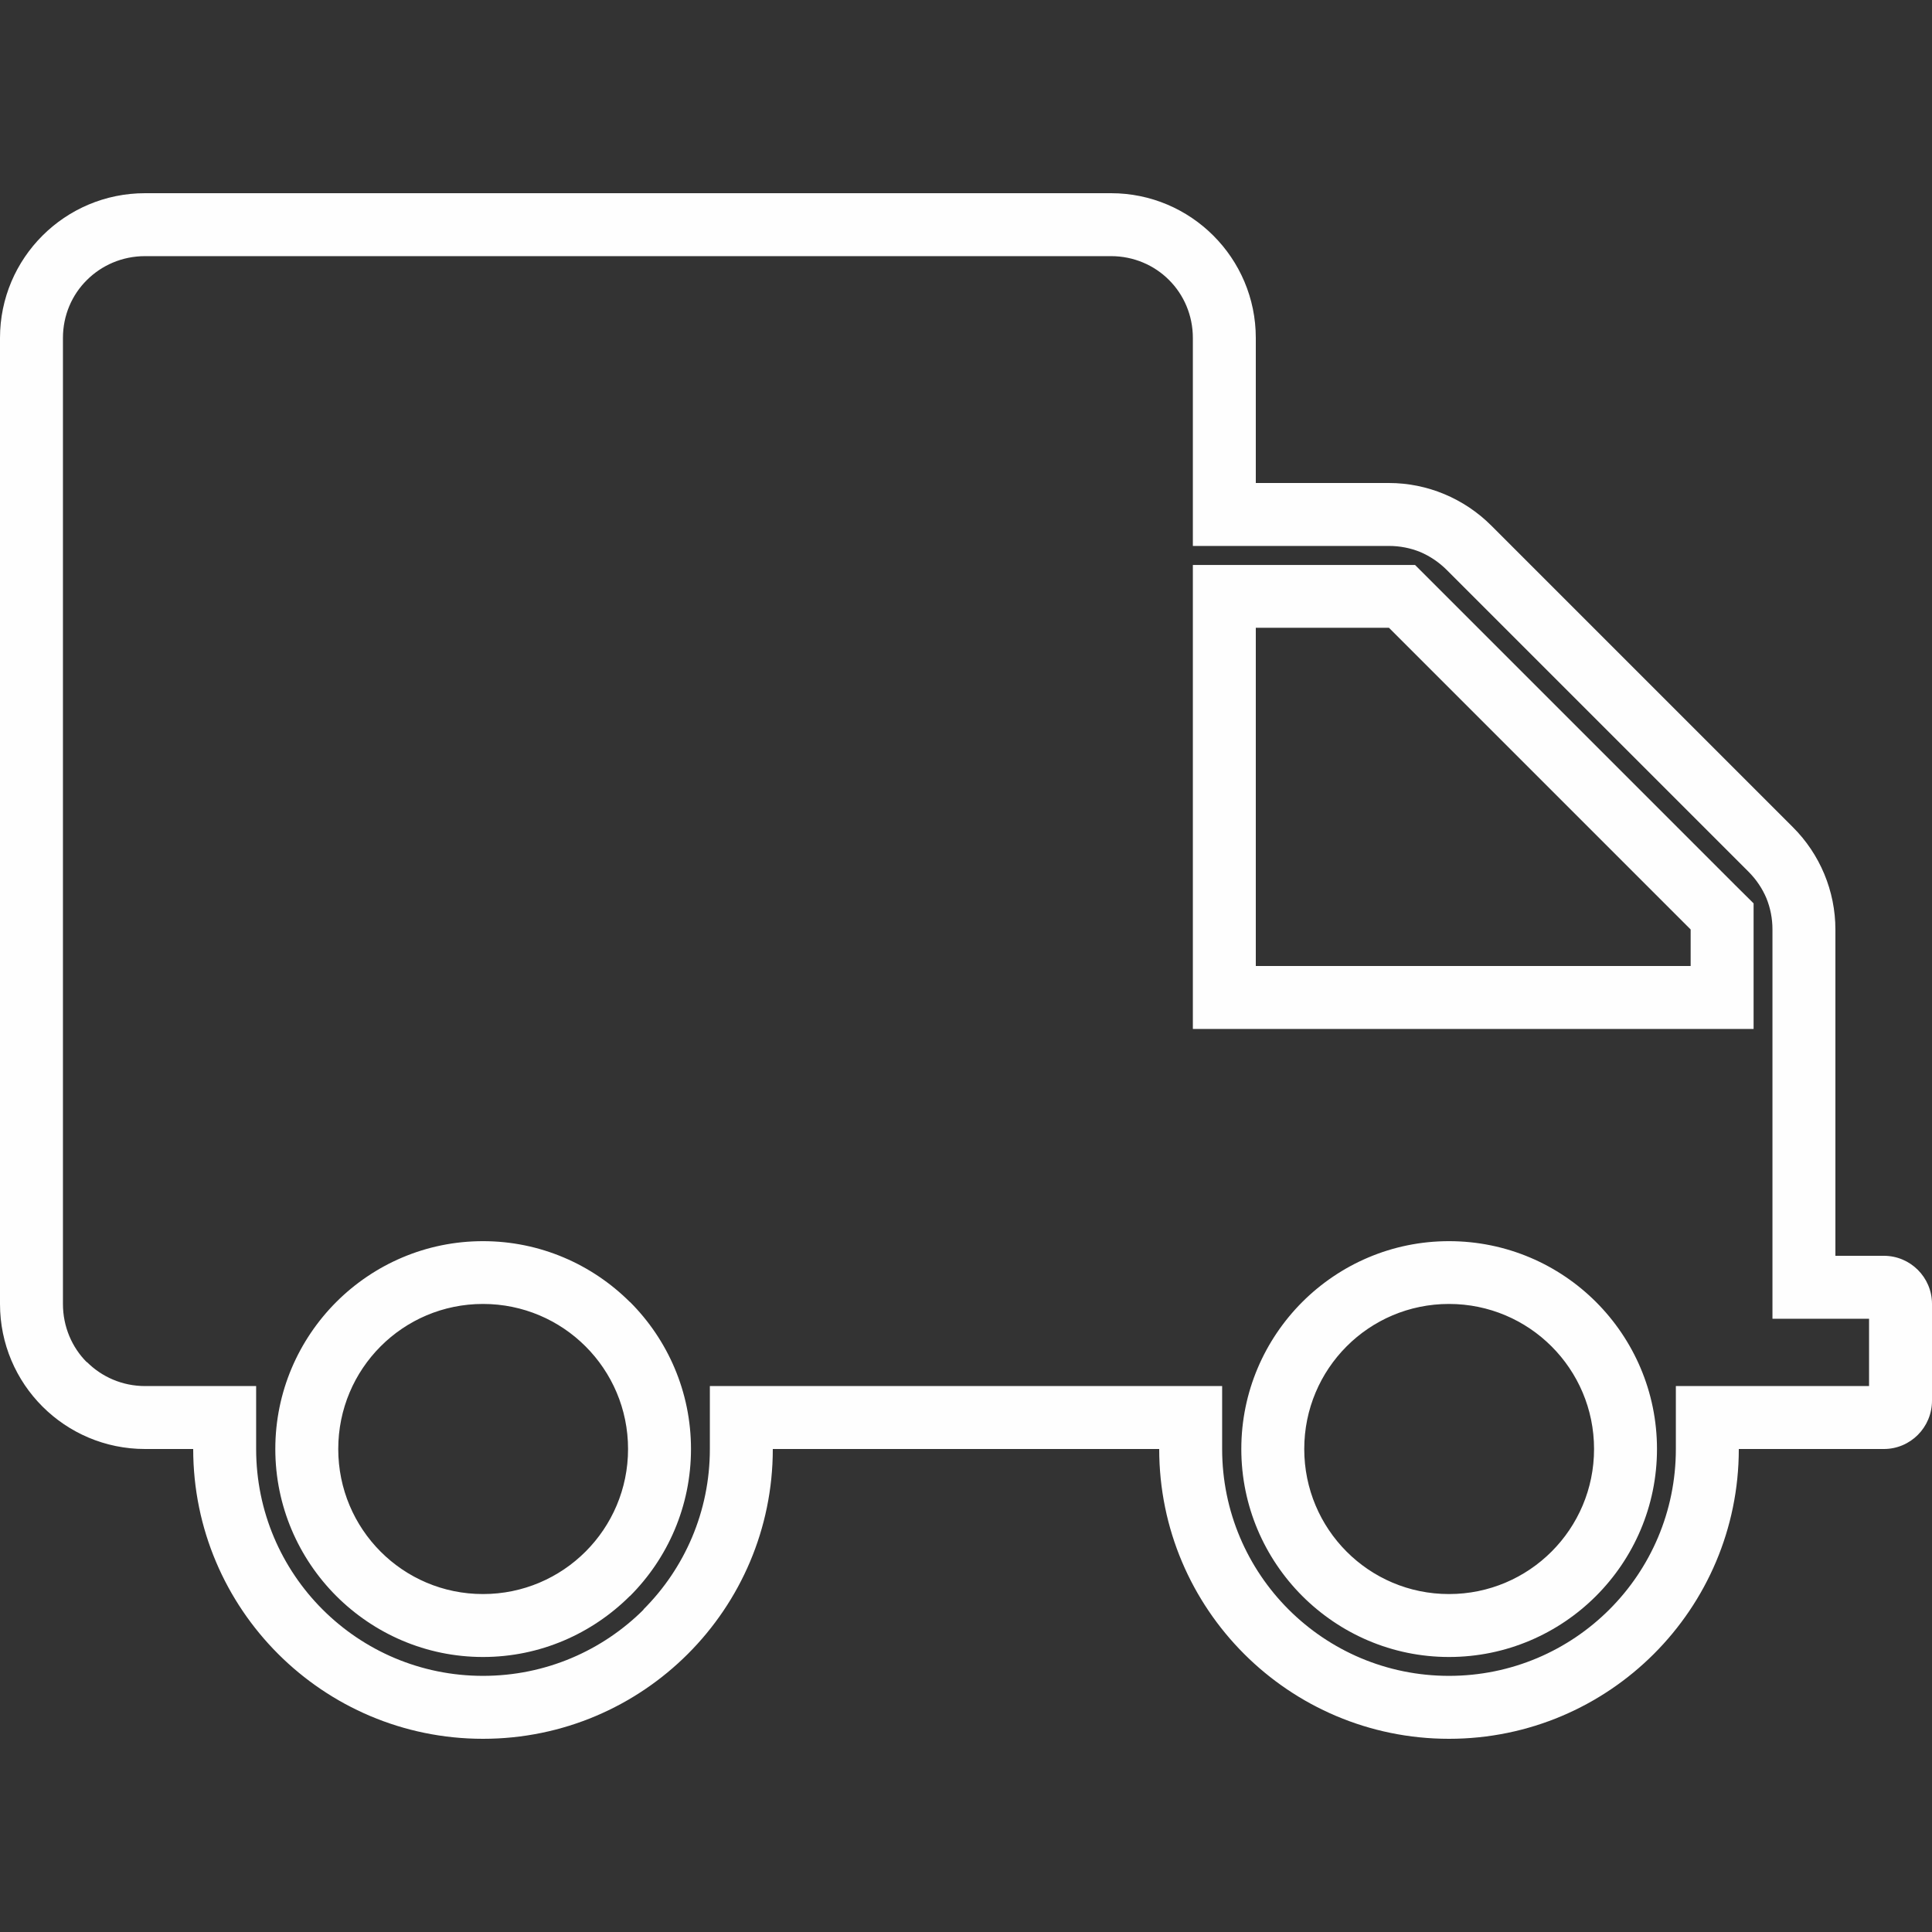 <?xml version="1.0" encoding="UTF-8"?> <!-- Creator: CorelDRAW 2019 (64-Bit) --> <svg xmlns="http://www.w3.org/2000/svg" xmlns:xlink="http://www.w3.org/1999/xlink" xmlns:xodm="http://www.corel.com/coreldraw/odm/2003" xml:space="preserve" width="128px" height="128px" style="shape-rendering:geometricPrecision; text-rendering:geometricPrecision; image-rendering:optimizeQuality; fill-rule:evenodd; clip-rule:evenodd" viewBox="0 0 128 128"><rect x="0" y="0" width="128" height="128" fill="#333333" stroke="none"/> <defs> <style type="text/css"> <![CDATA[ .fil0 {fill:#FEFEFE} ]]> </style> </defs> <g id="Слой_x0020_1">  <g> <path class="fil0" d="M123.83 87.37l-2.23 0 -4.17 0 0 -4.17 0 -21.62c0,-0.73 -0.14,-1.43 -0.4,-2.07 -0.27,-0.64 -0.67,-1.24 -1.19,-1.76l-19.99 -19.99c-0.51,-0.51 -1.12,-0.92 -1.76,-1.19 -0.64,-0.26 -1.34,-0.4 -2.07,-0.4l-8.82 0 -4.17 0 0 -4.17 0 -9.61c0,-1.5 -0.6,-2.86 -1.57,-3.83l-0.02 -0.02c-0.97,-0.97 -2.33,-1.57 -3.83,-1.57l-64 0c-1.52,0 -2.88,0.61 -3.86,1.59 -0.98,0.97 -1.58,2.33 -1.58,3.83l0 64c0,1.51 0.6,2.88 1.58,3.86l0.01 -0.01c0.98,0.98 2.34,1.59 3.85,1.59l3.19 0 4.17 0 0 4.17c0,4.15 1.68,7.91 4.4,10.63 2.72,2.72 6.48,4.4 10.63,4.4 4.16,0 7.92,-1.68 10.64,-4.39l-0.01 -0.01c2.72,-2.72 4.4,-6.48 4.4,-10.63l0 -4.17 4.17 0 25.6 0 4.17 0 0 4.17c0,4.15 1.68,7.91 4.4,10.63 2.72,2.72 6.48,4.4 10.63,4.4 4.15,0 7.91,-1.68 10.63,-4.4 2.72,-2.72 4.4,-6.48 4.4,-10.63l0 -4.17 4.17 0 8.63 0 0 -4.46zm0.98 -4.17l-3.21 0 0 -21.62c0,-2.54 -1.02,-4.99 -2.82,-6.78l-19.98 -19.98c-1.79,-1.79 -4.23,-2.82 -6.78,-2.82l-8.82 0 0 -9.61c0,-5.29 -4.3,-9.59 -9.59,-9.59l-64 0c-5.31,0 -9.61,4.3 -9.61,9.59l0 64c0,5.31 4.3,9.61 9.61,9.61l3.19 0c0,10.6 8.6,19.2 19.2,19.2 10.6,0 19.2,-8.6 19.2,-19.2l25.6 0c0,10.6 8.6,19.2 19.2,19.2 10.6,0 19.2,-8.6 19.2,-19.2l9.61 0c1.76,0 3.19,-1.43 3.19,-3.21l0 -6.4c0,-1.76 -1.43,-3.19 -3.19,-3.19zm-92.81 22.41c-5.31,0 -9.59,-4.3 -9.59,-9.61 0,-5.31 4.28,-9.61 9.59,-9.61 5.31,0 9.61,4.3 9.61,9.61 0,5.31 -4.3,9.61 -9.61,9.61zm64 0c-5.31,0 -9.59,-4.3 -9.59,-9.61 0,-5.31 4.28,-9.61 9.59,-9.61 5.31,0 9.61,4.3 9.61,9.61 0,5.31 -4.3,9.61 -9.61,9.61zm16.01 -41.61l-28.81 0 0 -22.41 8.82 0 19.99 19.99 0 2.42zm-80.01 45.78c-3.79,0 -7.23,-1.55 -9.73,-4.05 -2.49,-2.5 -4.03,-5.94 -4.03,-9.73 0,-3.79 1.54,-7.23 4.03,-9.73 2.5,-2.5 5.94,-4.04 9.73,-4.04 3.79,0 7.23,1.54 9.73,4.03l0.01 0c2.49,2.49 4.04,5.94 4.04,9.74 0,3.8 -1.55,7.25 -4.04,9.74l-0.01 0c-2.5,2.49 -5.94,4.04 -9.73,4.04zm64 0c-3.79,0 -7.23,-1.55 -9.73,-4.05 -2.49,-2.5 -4.03,-5.94 -4.03,-9.73 0,-3.79 1.54,-7.23 4.03,-9.73 2.5,-2.5 5.94,-4.04 9.73,-4.04 3.8,0 7.25,1.54 9.74,4.03 2.49,2.49 4.04,5.94 4.04,9.74 0,3.8 -1.55,7.25 -4.04,9.74 -2.49,2.49 -5.94,4.04 -9.74,4.04zm16.01 -41.61l-28.81 0 -4.17 0 0 -4.17 0 -22.41 0 -4.16 4.17 0 8.82 0 1.73 0 1.22 1.22 19.98 19.98 1.23 1.22 0 1.73 0 2.42 0 4.17 -4.17 0z"></path> </g> </g> </svg> 